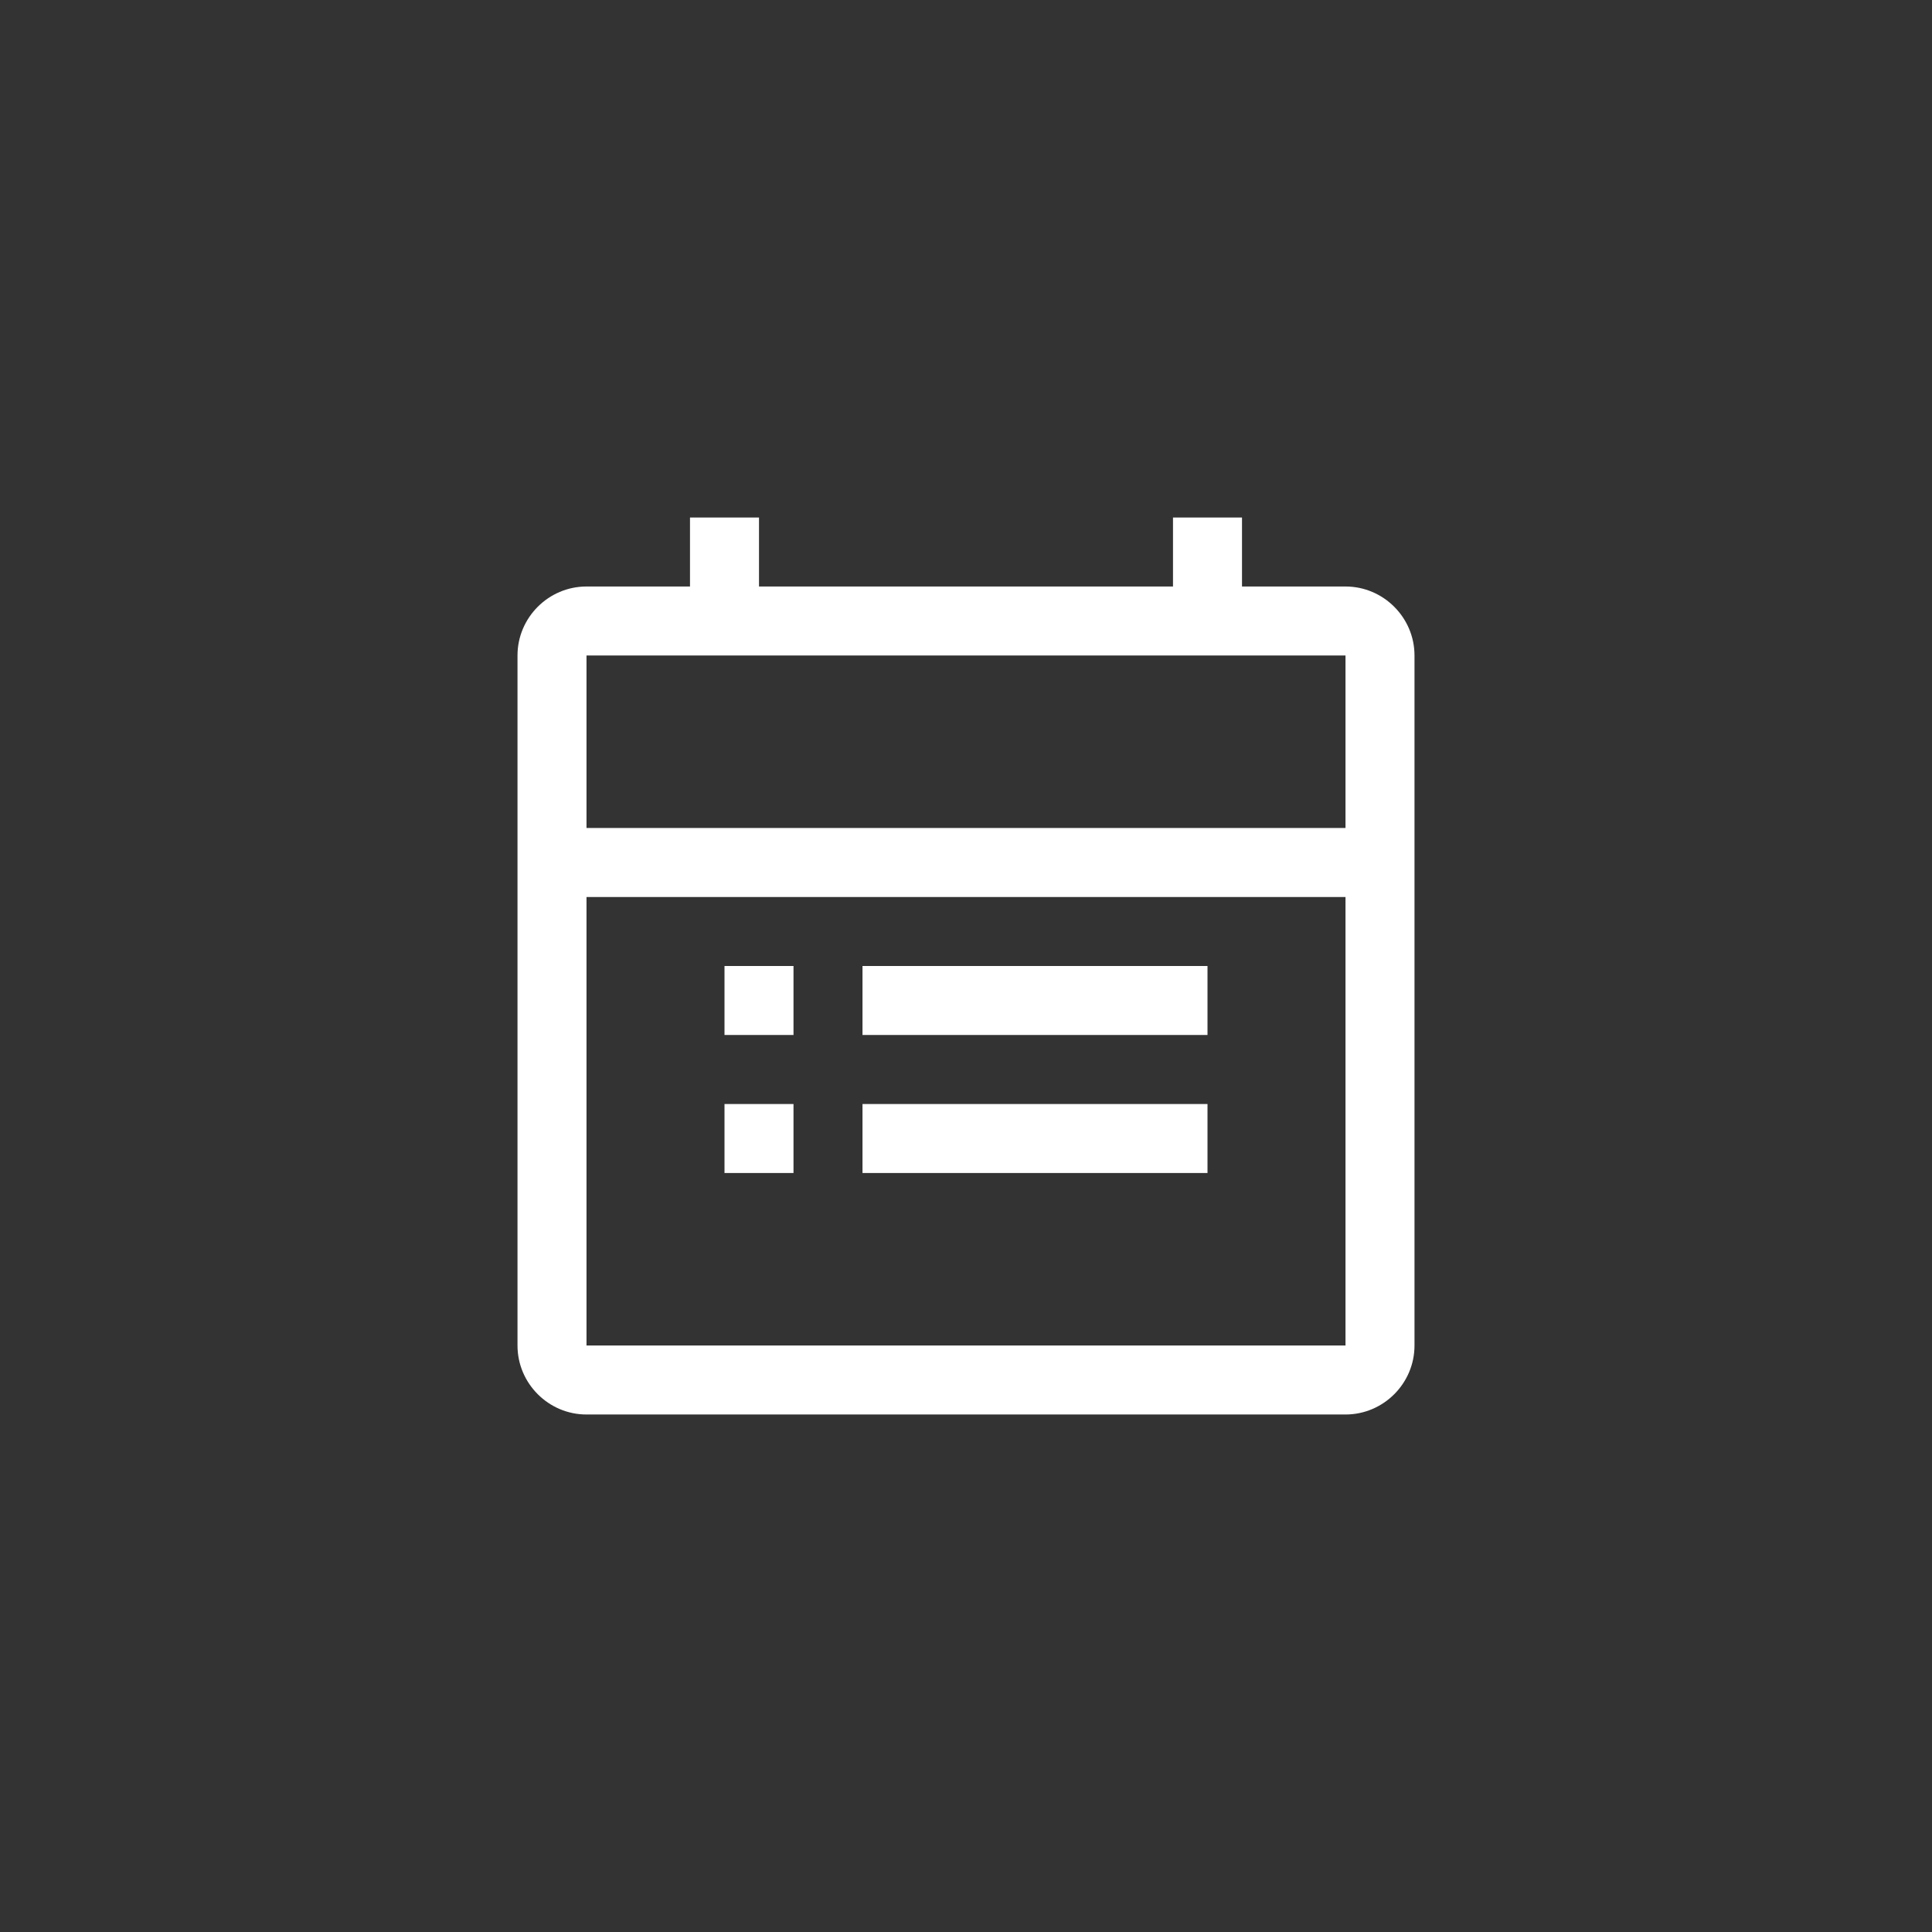 <?xml version="1.0" encoding="UTF-8"?>
<svg width="56" height="56" viewBox="0 0 56 56" fill="none" xmlns="http://www.w3.org/2000/svg">
    <rect x="0" y="0" width="56" height="56" fill="#333333" stroke="none"/>
    <path d="M39 17H36V15H34V17H22V15H20V17H17C15.9 17 15 17.9 15 19V39C15 40.1 15.9 41 17 41H39C40.1 41 41 40.1 41 39V19C41 17.9 40.1 17 39 17ZM39 39H17V26H39V39ZM39 24H17V19H39V24ZM25 34H35V32H25V34ZM21 34H23V32H21V34ZM25 30H35V28H25V30ZM21 30H23V28H21V30Z" fill="white"/>
</svg>
